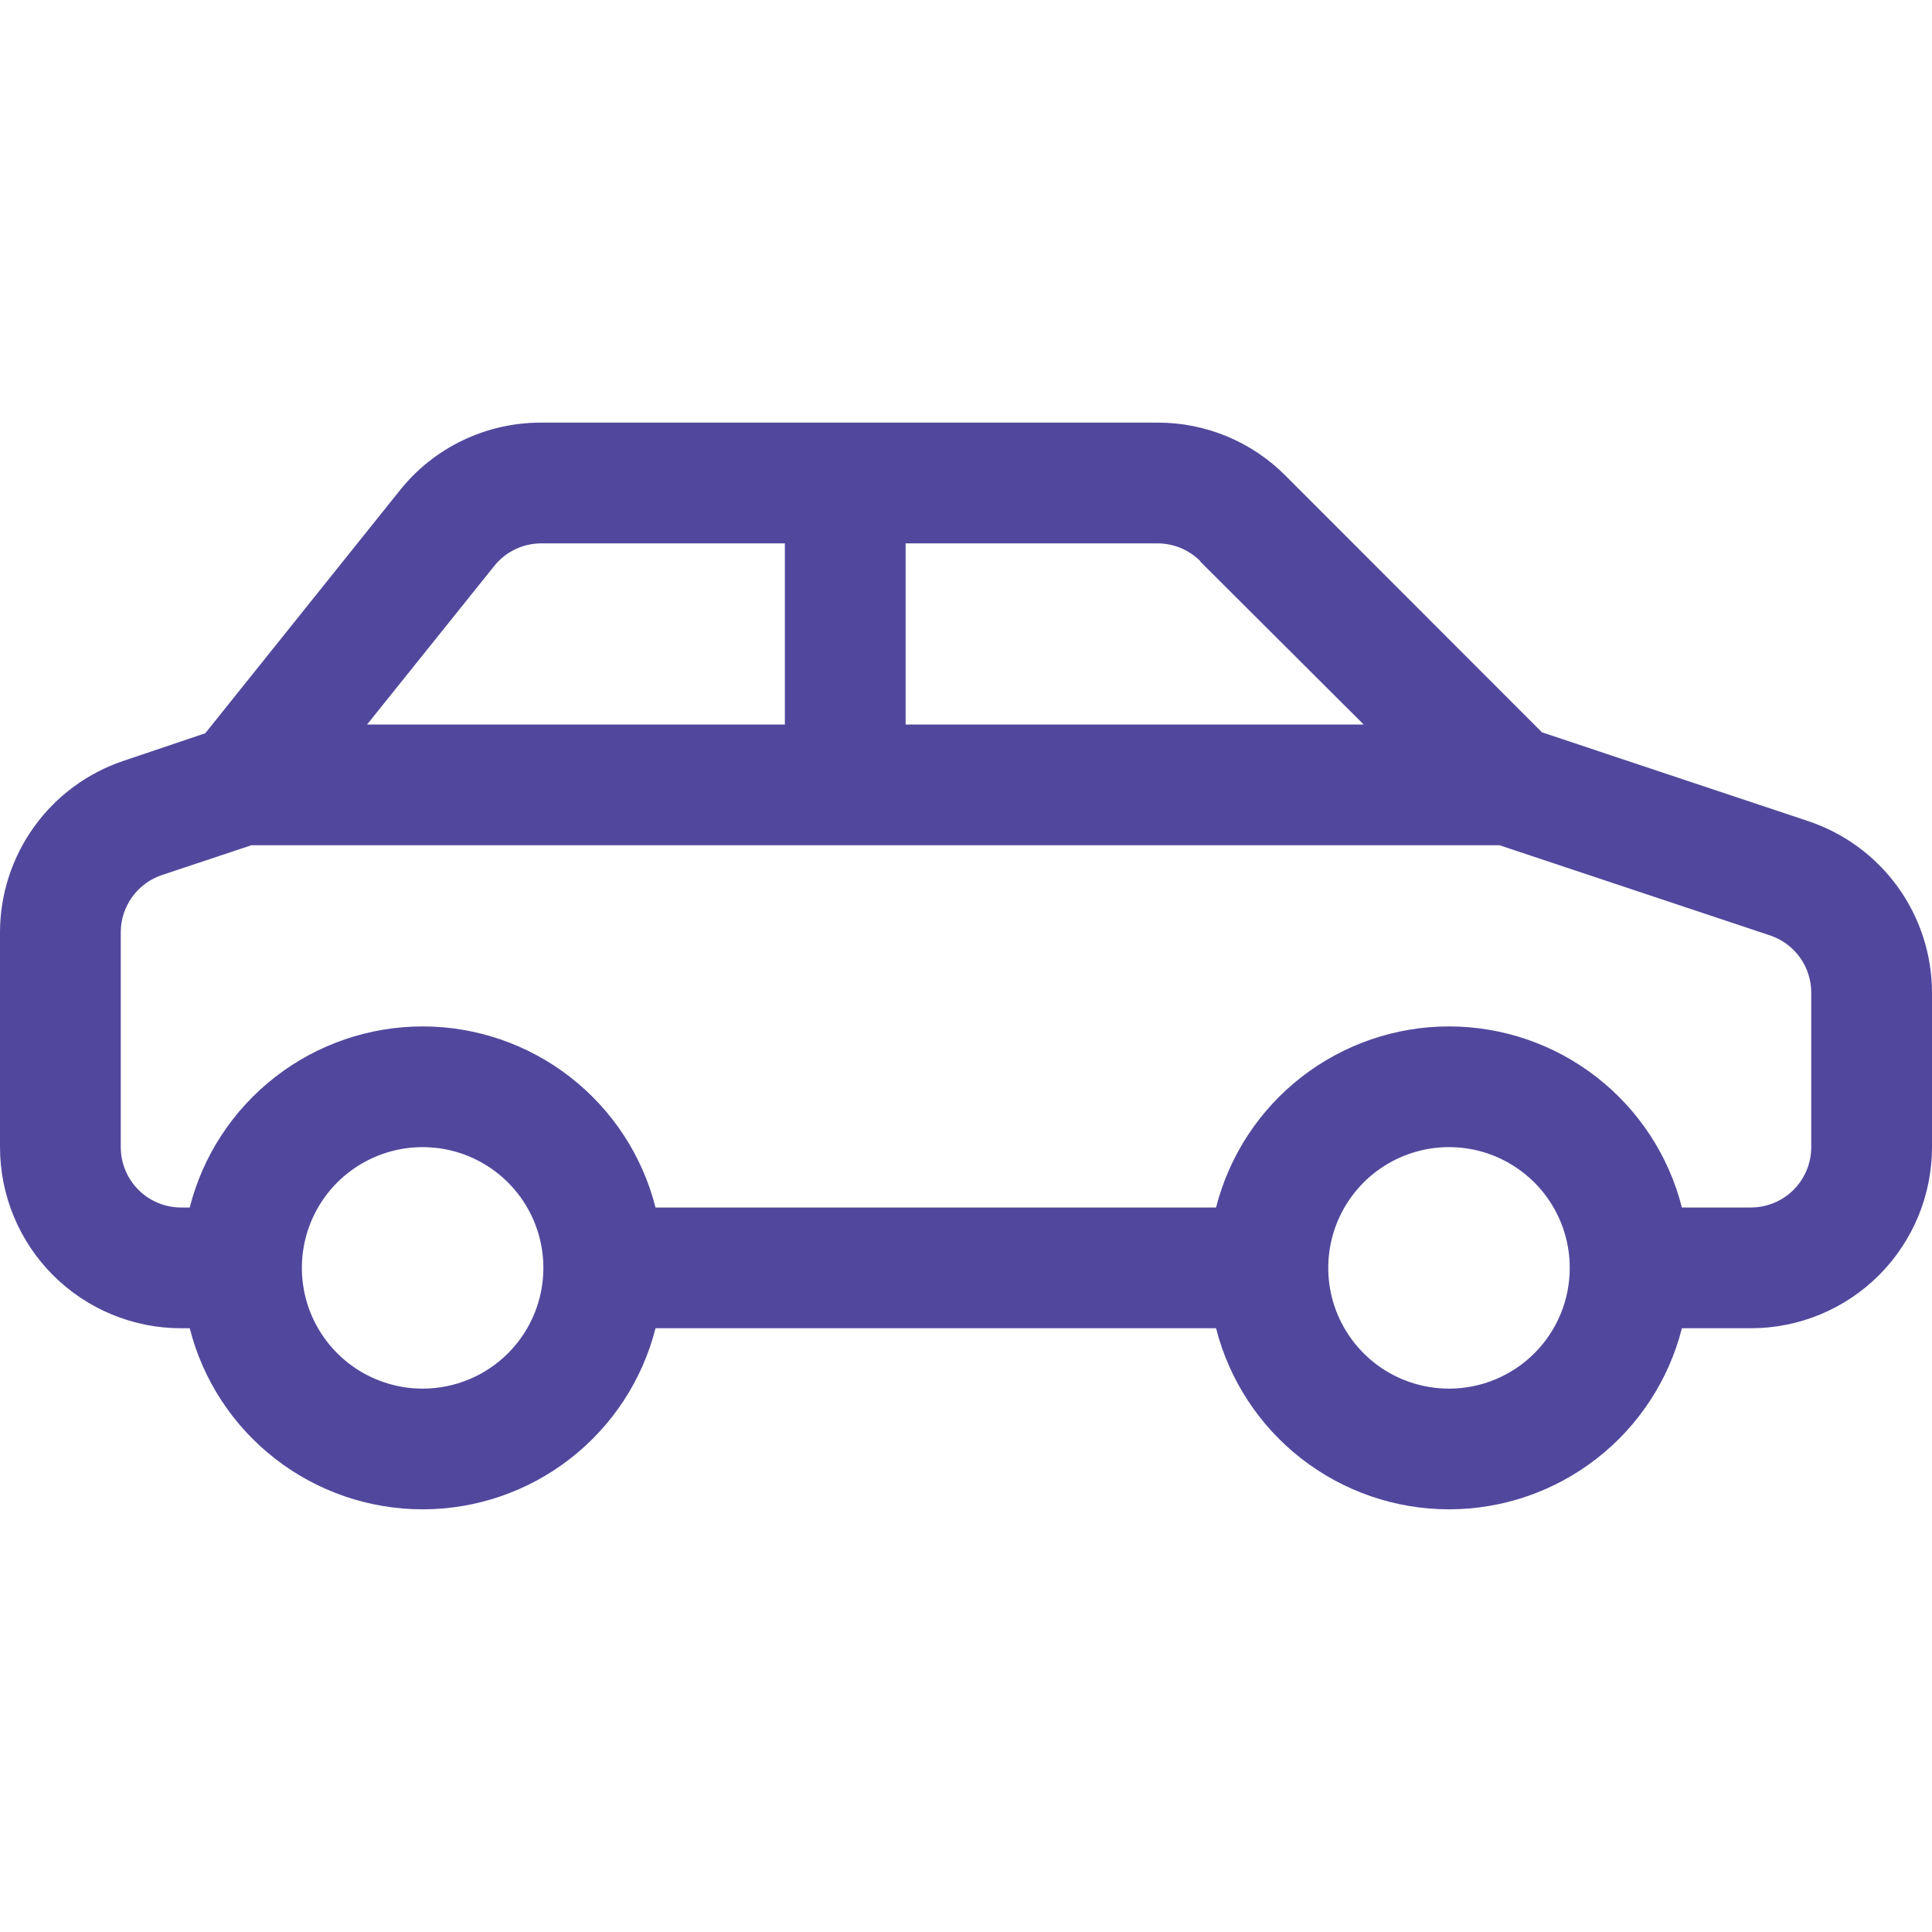 <svg width="40" height="40" viewBox="0 0 40 40" fill="none" xmlns="http://www.w3.org/2000/svg">
<g clip-path="url(#clip0_638_5233)">
<path d="M37.436 17L31.925 15.162L26.616 9.849C26.269 9.499 25.855 9.222 25.4 9.033C24.945 8.845 24.457 8.748 23.964 8.75H11.201C10.639 8.749 10.083 8.875 9.576 9.119C9.069 9.362 8.624 9.717 8.274 10.158L4.25 15.181L2.565 15.75C1.819 15.998 1.17 16.475 0.71 17.112C0.25 17.749 0.001 18.515 0 19.301L0 23.75C0 24.745 0.395 25.698 1.098 26.402C1.802 27.105 2.755 27.5 3.75 27.5H3.928C4.2 28.572 4.823 29.523 5.696 30.201C6.569 30.88 7.644 31.249 8.75 31.249C9.856 31.249 10.931 30.88 11.804 30.201C12.677 29.523 13.3 28.572 13.572 27.5H25.177C25.45 28.572 26.073 29.523 26.946 30.201C27.819 30.88 28.894 31.249 30 31.249C31.106 31.249 32.181 30.88 33.054 30.201C33.927 29.523 34.55 28.572 34.822 27.5H36.25C37.245 27.5 38.198 27.105 38.902 26.402C39.605 25.698 40 24.745 40 23.75V20.551C39.999 19.765 39.751 19 39.291 18.362C38.83 17.725 38.182 17.249 37.436 17ZM24.849 11.625L28.233 15H18.75V11.25H23.964C24.128 11.25 24.291 11.282 24.443 11.345C24.595 11.408 24.733 11.5 24.849 11.616V11.625ZM10.224 11.729C10.34 11.58 10.488 11.46 10.658 11.377C10.827 11.294 11.013 11.251 11.201 11.25H16.25V15H7.6L10.224 11.729ZM8.75 28.75C8.256 28.75 7.772 28.603 7.361 28.329C6.95 28.054 6.63 27.663 6.44 27.207C6.251 26.75 6.202 26.247 6.298 25.762C6.394 25.277 6.633 24.832 6.982 24.482C7.332 24.133 7.777 23.895 8.262 23.798C8.747 23.702 9.25 23.751 9.707 23.94C10.164 24.13 10.554 24.45 10.829 24.861C11.103 25.272 11.25 25.756 11.25 26.25C11.25 26.913 10.987 27.549 10.518 28.018C10.049 28.487 9.413 28.75 8.75 28.75ZM30 28.75C29.506 28.75 29.022 28.603 28.611 28.329C28.2 28.054 27.88 27.663 27.69 27.207C27.501 26.75 27.452 26.247 27.548 25.762C27.645 25.277 27.883 24.832 28.232 24.482C28.582 24.133 29.027 23.895 29.512 23.798C29.997 23.702 30.5 23.751 30.957 23.94C31.413 24.13 31.804 24.45 32.079 24.861C32.353 25.272 32.5 25.756 32.5 26.25C32.5 26.913 32.237 27.549 31.768 28.018C31.299 28.487 30.663 28.75 30 28.75ZM37.5 23.75C37.5 24.081 37.368 24.399 37.134 24.634C36.9 24.868 36.581 25 36.25 25H34.822C34.55 23.928 33.927 22.977 33.054 22.299C32.181 21.62 31.106 21.251 30 21.251C28.894 21.251 27.819 21.62 26.946 22.299C26.073 22.977 25.45 23.928 25.177 25H13.572C13.3 23.928 12.677 22.977 11.804 22.299C10.931 21.62 9.856 21.251 8.75 21.251C7.644 21.251 6.569 21.62 5.696 22.299C4.823 22.977 4.2 23.928 3.928 25H3.75C3.418 25 3.101 24.868 2.866 24.634C2.632 24.399 2.5 24.081 2.5 23.75V19.301C2.5 19.039 2.583 18.784 2.736 18.571C2.89 18.358 3.106 18.199 3.355 18.116L5.204 17.5H31.047L36.645 19.366C36.894 19.449 37.11 19.608 37.264 19.821C37.417 20.034 37.5 20.289 37.5 20.551V23.75Z" fill="#51489D"/>
</g>
<defs>
<clipPath id="clip0_638_5233">
<rect width="40" height="40" fill="white"/>
</clipPath>
</defs>
</svg>

